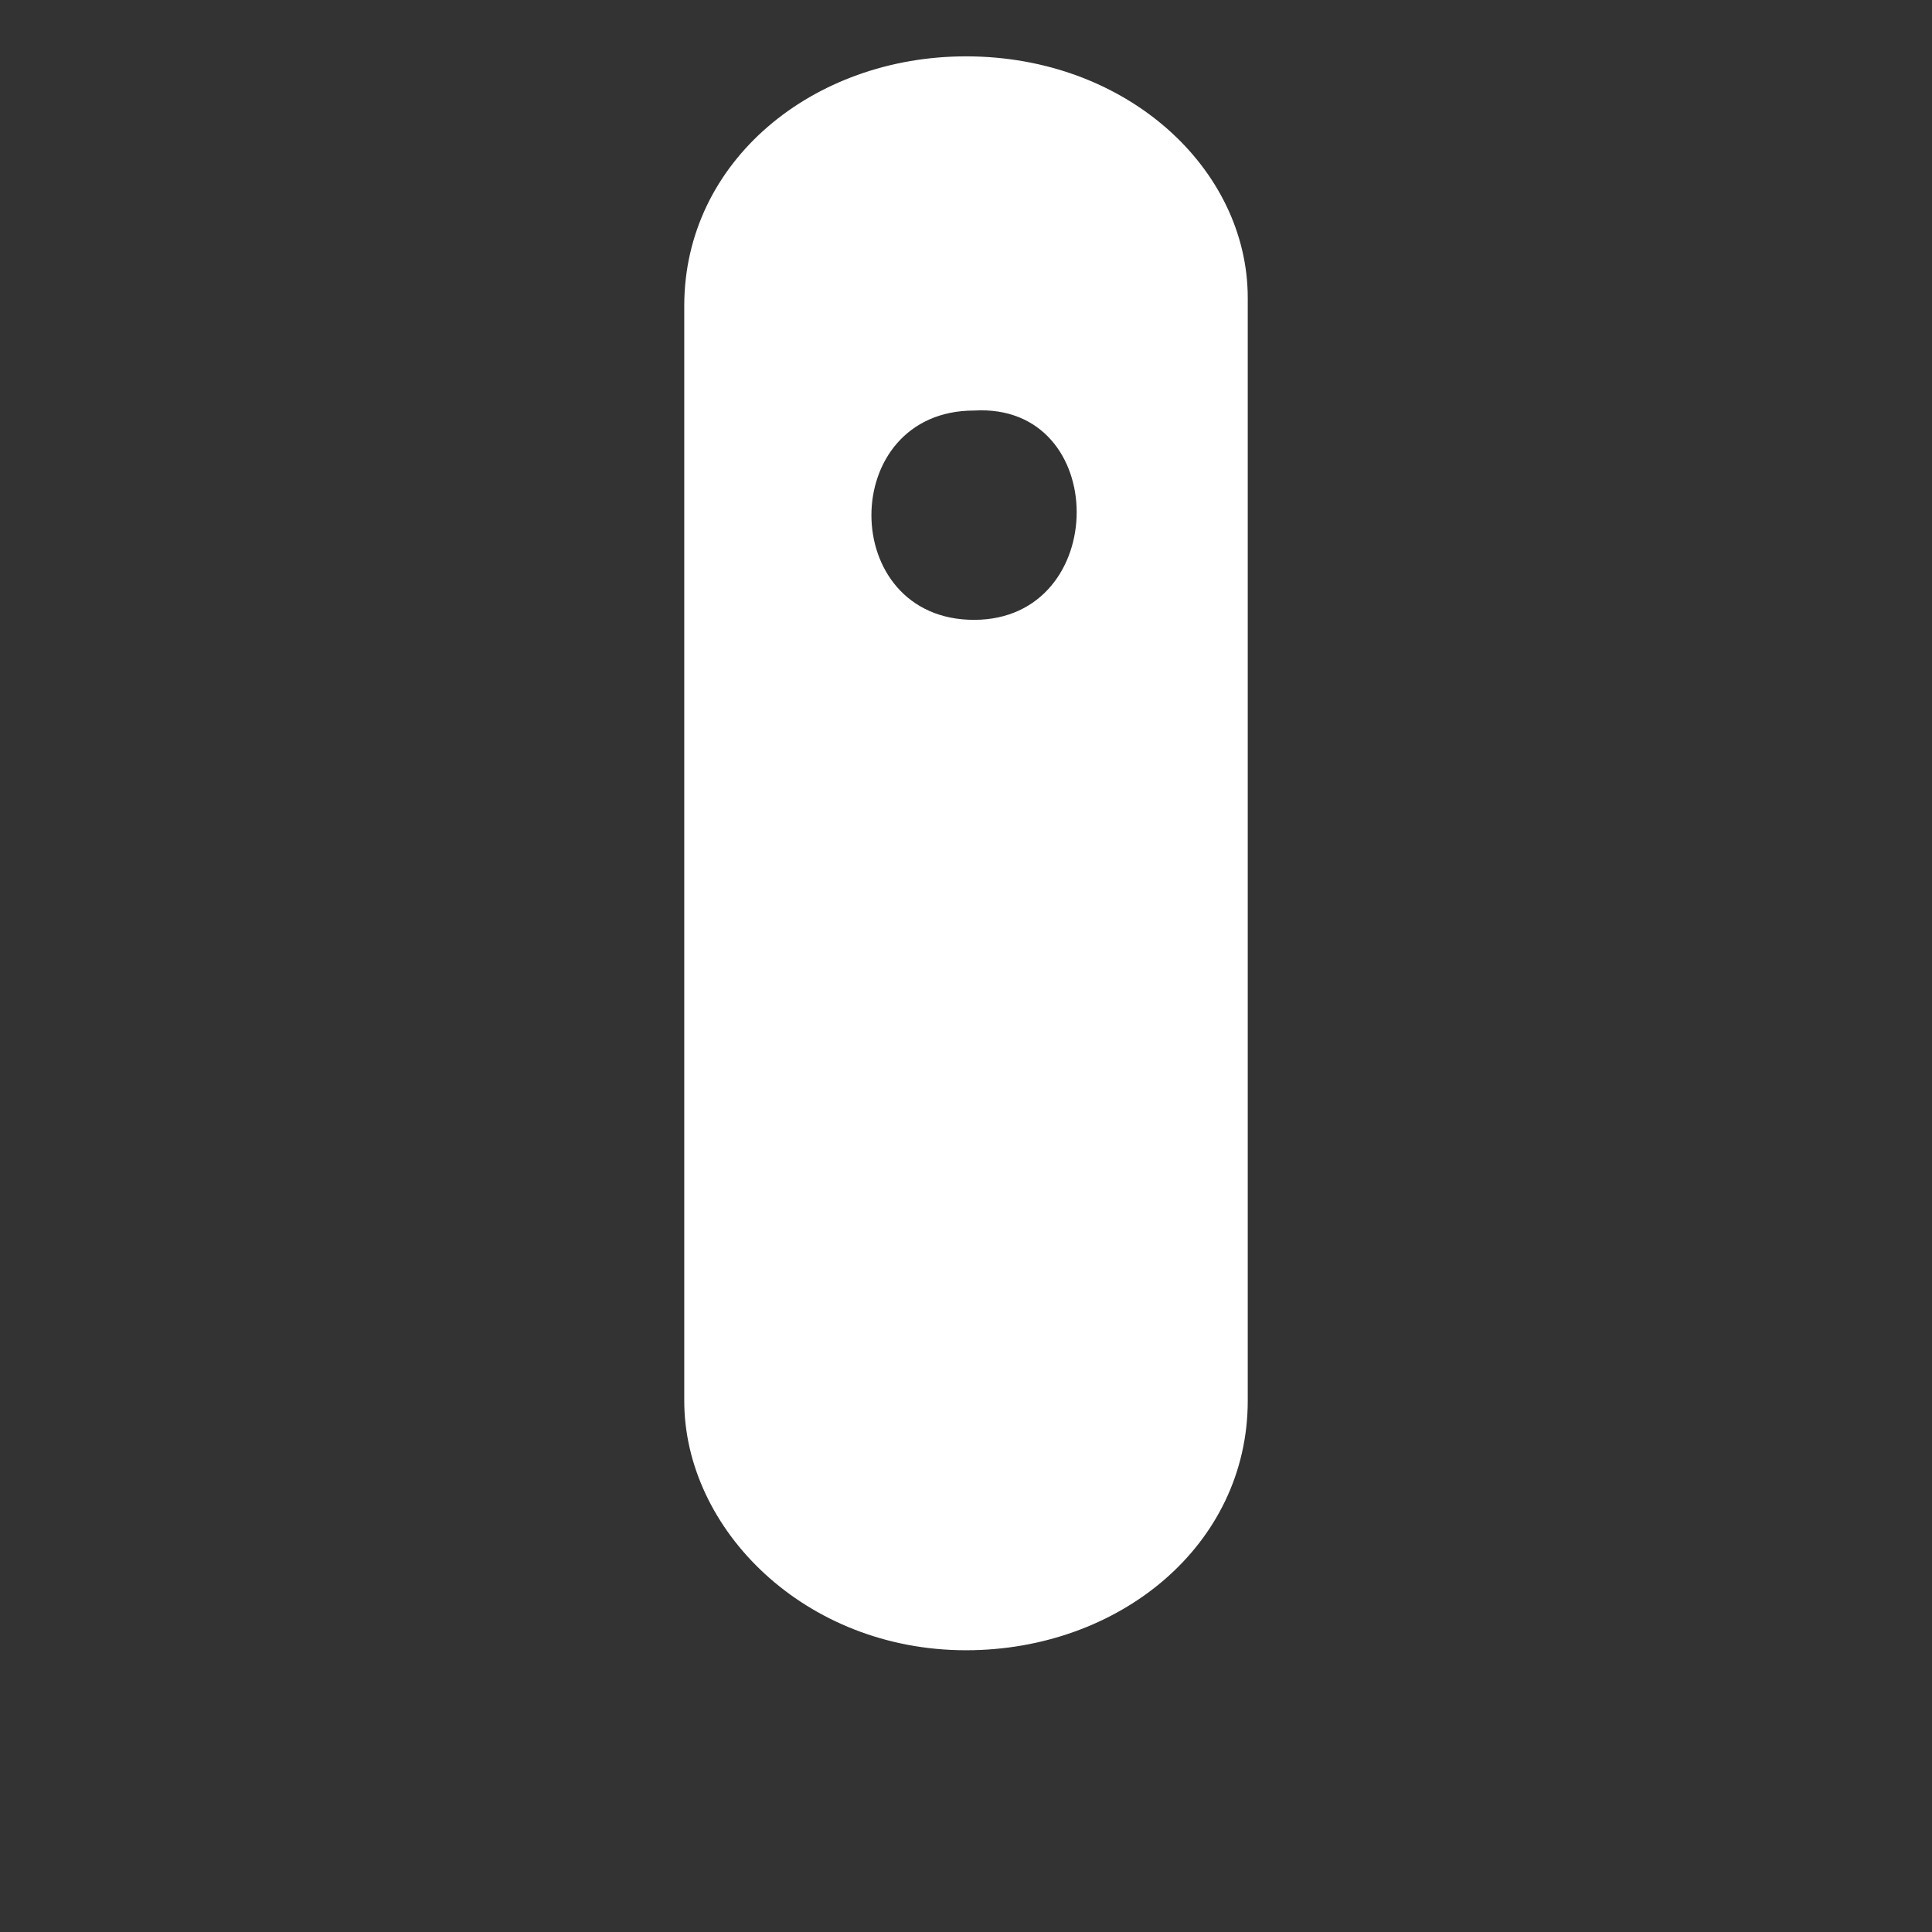 <?xml version="1.0" encoding="utf-8"?>
<!-- Generator: Adobe Illustrator 23.0.0, SVG Export Plug-In . SVG Version: 6.00 Build 0)  -->
<svg version="1.1" id="Layer_1" xmlns="http://www.w3.org/2000/svg" xmlns:xlink="http://www.w3.org/1999/xlink" x="0px" y="0px"
	 viewBox="0 0 24 24" style="enable-background:new 0 0 24 24;" xml:space="preserve">
<rect x="0" y="0" width="24" height="24" fill="#333333" stroke="none"/>
<style type="text/css">
	.st0{fill:none;}
	.st1{fill:#FFFFFF;}
</style>
<g>
	<path class="st0" d="M0,0v24h24V0H0z M11.7,7.6c-1,0-1-1.5,0-1.5S12.7,7.6,11.7,7.6z"/>
	<path class="st0" d="M0,0v24h24V0H0z M11.7,7.6c-1,0-1-1.5,0-1.5S12.7,7.6,11.7,7.6z"/>
</g>
<path class="st1" d="M12,0.7c-1.9,0-3.5,1.3-3.5,3.1v13.6c0,1.6,1.5,3.1,3.5,3.1c1.9,0,3.5-1.3,3.5-3.1V3.7C15.5,2.1,14,0.7,12,0.7z
	 M12.1,7.7c-1.7,0-1.7-2.6,0-2.6C13.8,5,13.8,7.7,12.1,7.7z"/>
</svg>
